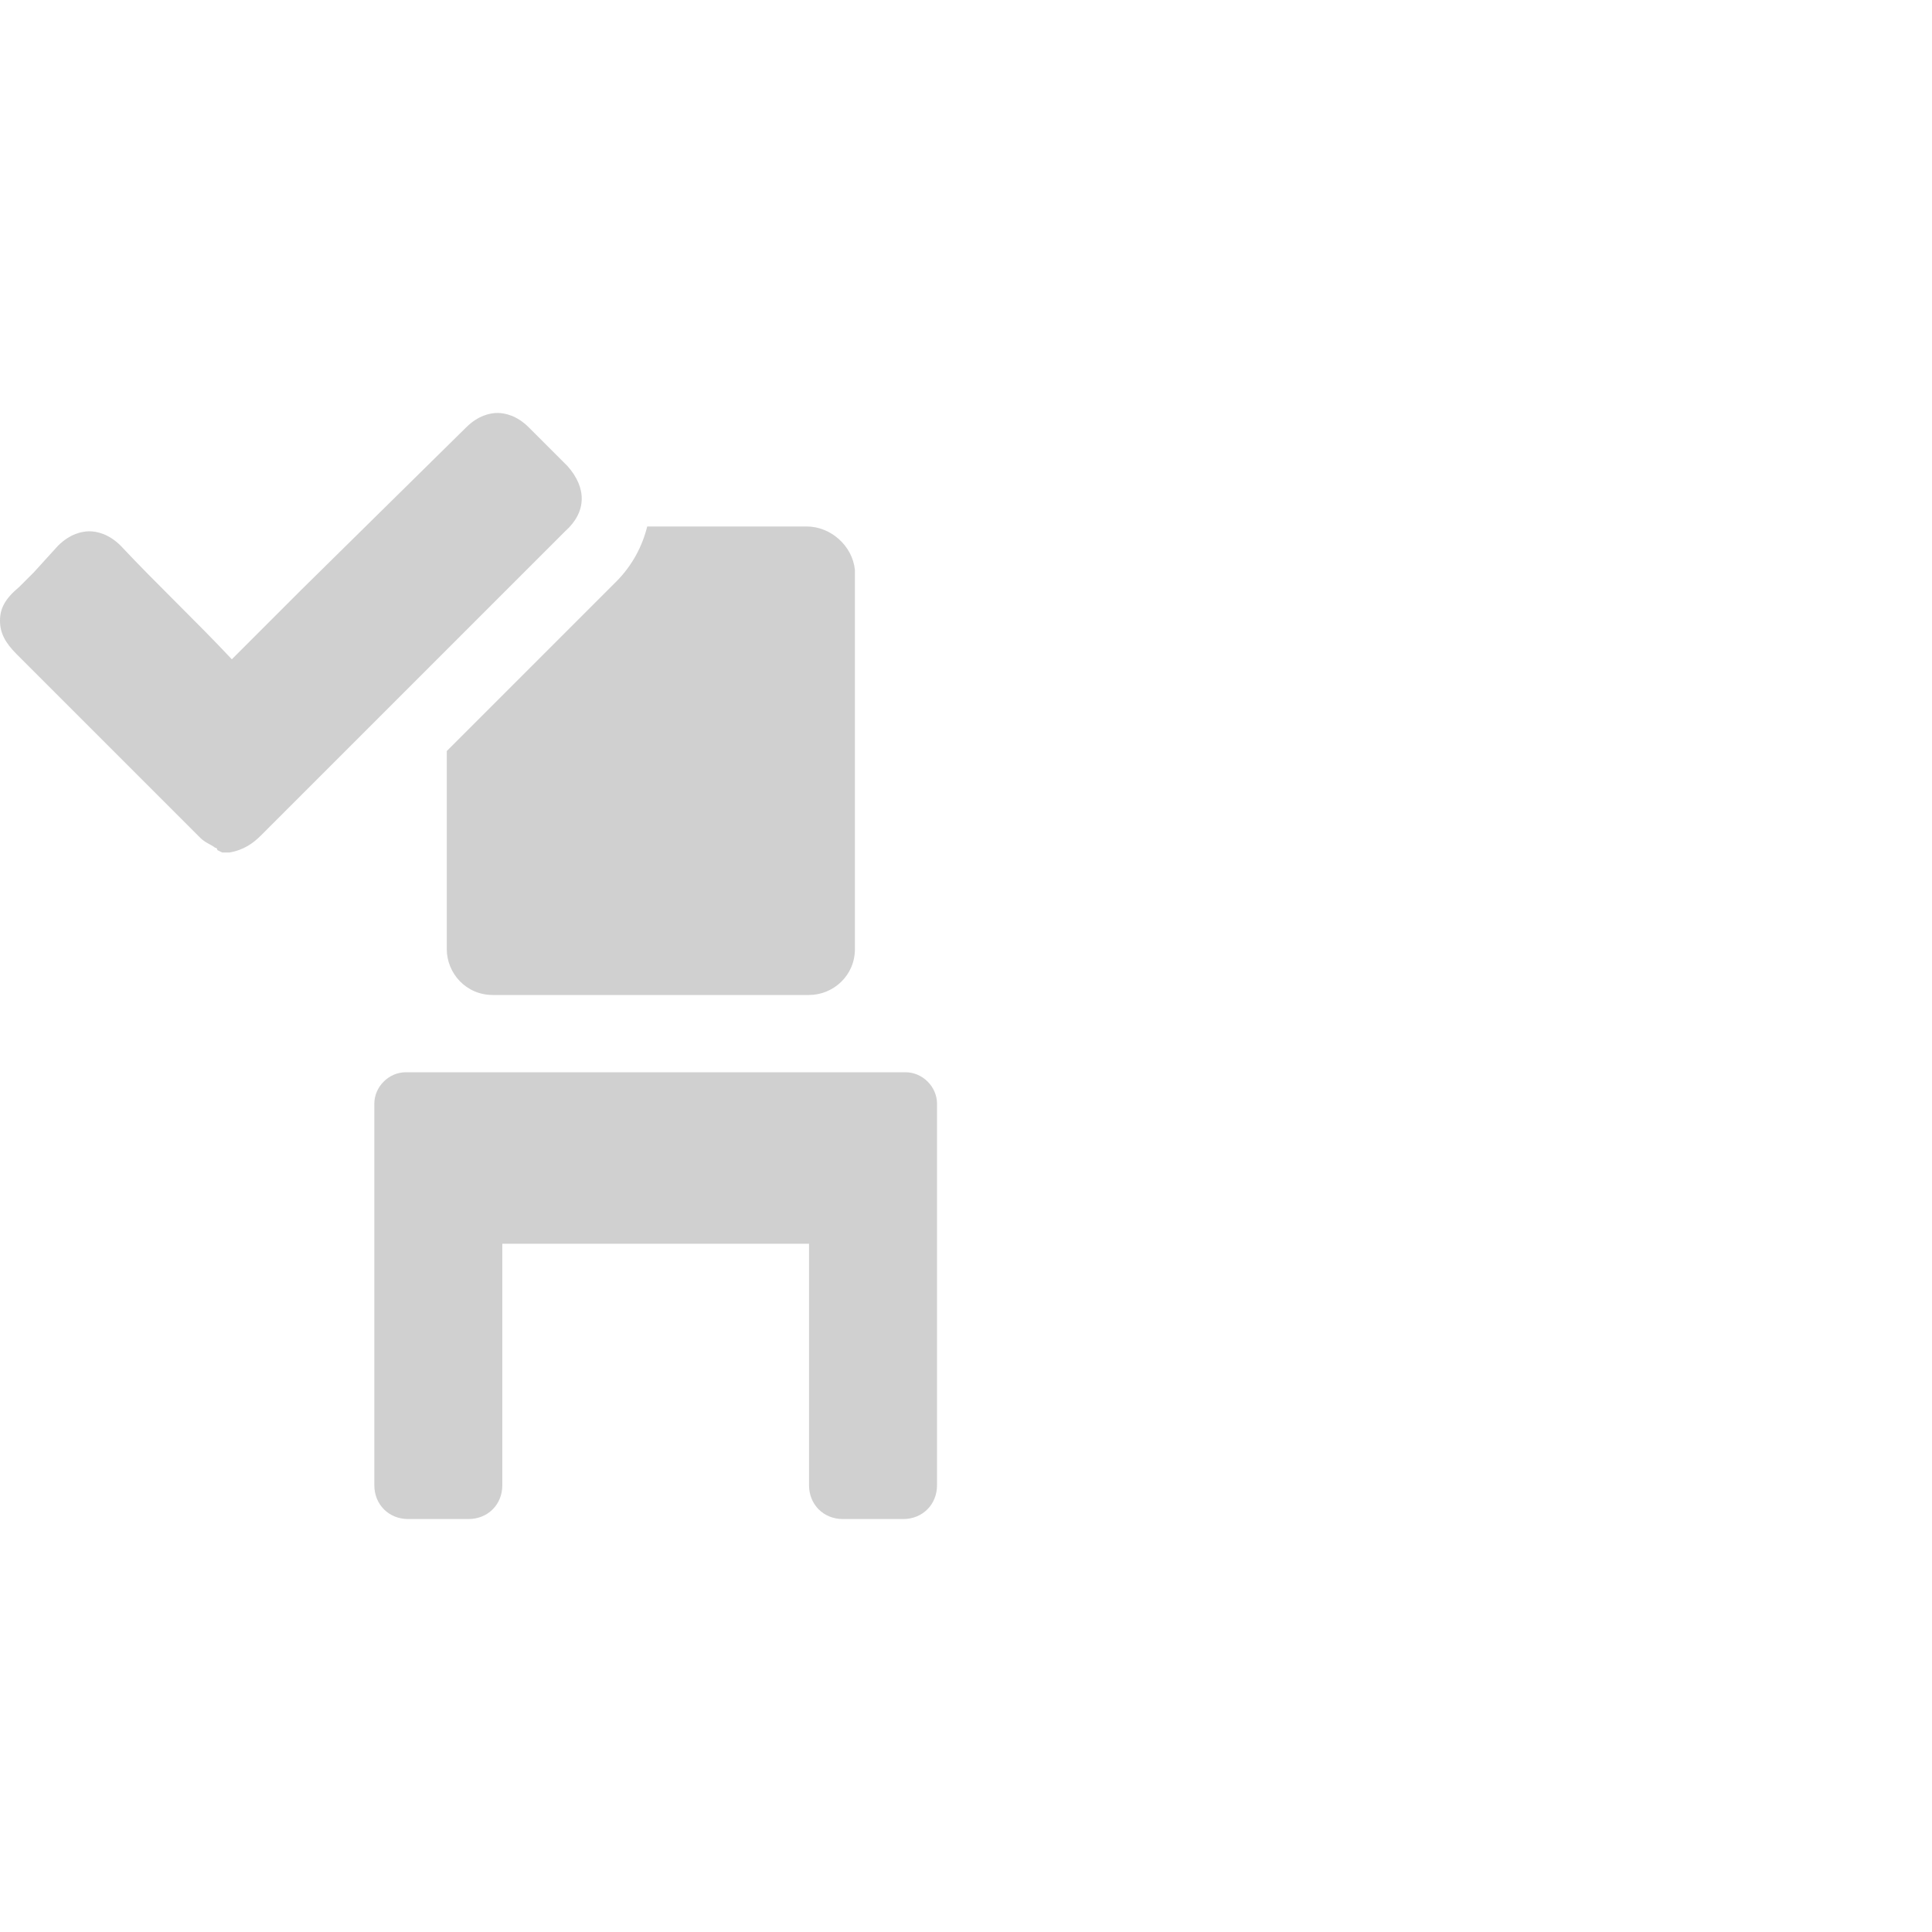 <?xml version="1.0" encoding="utf-8"?>
<!-- Generator: Adobe Illustrator 24.3.0, SVG Export Plug-In . SVG Version: 6.00 Build 0)  -->
<svg version="1.1" id="Ebene_1" xmlns="http://www.w3.org/2000/svg" xmlns:xlink="http://www.w3.org/1999/xlink" x="0px" y="0px"
	 viewBox="0 0 80 80" style="enable-background:new 0 0 80 80;" xml:space="preserve">
<style type="text/css">
	.st0{fill:#D0D0D0;}
</style>
<g>
	<g>
		<path class="st0" d="M38.8,45.7c0-0.7-0.6-1.3-1.3-1.3H16.8c-0.7,0-1.3,0.6-1.3,1.3v4.4c0,0.1,0,0.1,0,0.2c0,0.1,0,0.1,0,0.2v11
			c0,0.8,0.6,1.4,1.4,1.4h2.5c0.8,0,1.4-0.6,1.4-1.4v-10h12.7v10c0,0.8,0.6,1.4,1.4,1.4h2.5c0.8,0,1.4-0.6,1.4-1.4v-11
			c0-0.1,0-0.1,0-0.2c0-0.1,0-0.1,0-0.2V45.7z"/>
	</g>
	<g>
		<path class="st0" d="M33.4,21.8h-6.6c-0.2,0.8-0.6,1.6-1.3,2.3c-0.5,0.5-1,1-1.5,1.5l-0.1,0.1l-0.8,0.8l-0.9,0.9l-3.7,3.7v8.2
			c0,1,0.8,1.9,1.9,1.9h13.1c1,0,1.9-0.8,1.9-1.9V23.6C35.3,22.6,34.4,21.8,33.4,21.8z"/>
	</g>
	<g>
		<path class="st0" d="M23.5,19.3c-0.5-0.5-0.9-0.9-1.4-1.4l-0.2-0.2c-0.5-0.5-1-0.6-1.3-0.6h0c-0.3,0-0.8,0.1-1.3,0.6l-6.8,6.7
			l-1.2,1.2l-1.7,1.7c-1.5-1.6-3.1-3.1-4.6-4.7c-0.5-0.5-1-0.6-1.3-0.6c-0.3,0-0.8,0.1-1.3,0.6l-1,1.1l-0.6,0.6
			C0.2,24.8,0,25.2,0,25.7c0,0.5,0.2,0.9,0.7,1.4c0.5,0.5,1,1,1.6,1.6l0.6,0.6L4,30.4c1.4,1.4,2.9,2.9,4.3,4.3
			c0.2,0.2,0.5,0.3,0.6,0.4c0,0,0.1,0,0.1,0.1l0.2,0.1l0.3,0c0.6-0.1,1-0.4,1.3-0.7l9.3-9.3l0.9-0.9l0.8-0.8c0.5-0.5,1-1,1.6-1.6
			C24.3,21.2,24.3,20.2,23.5,19.3z M20.5,18C20.5,18,20.5,18,20.5,18c0.1,0,0.2,0,0.2,0.1C20.7,18,20.6,18,20.5,18z"/>
	</g>
</g>
</svg>
